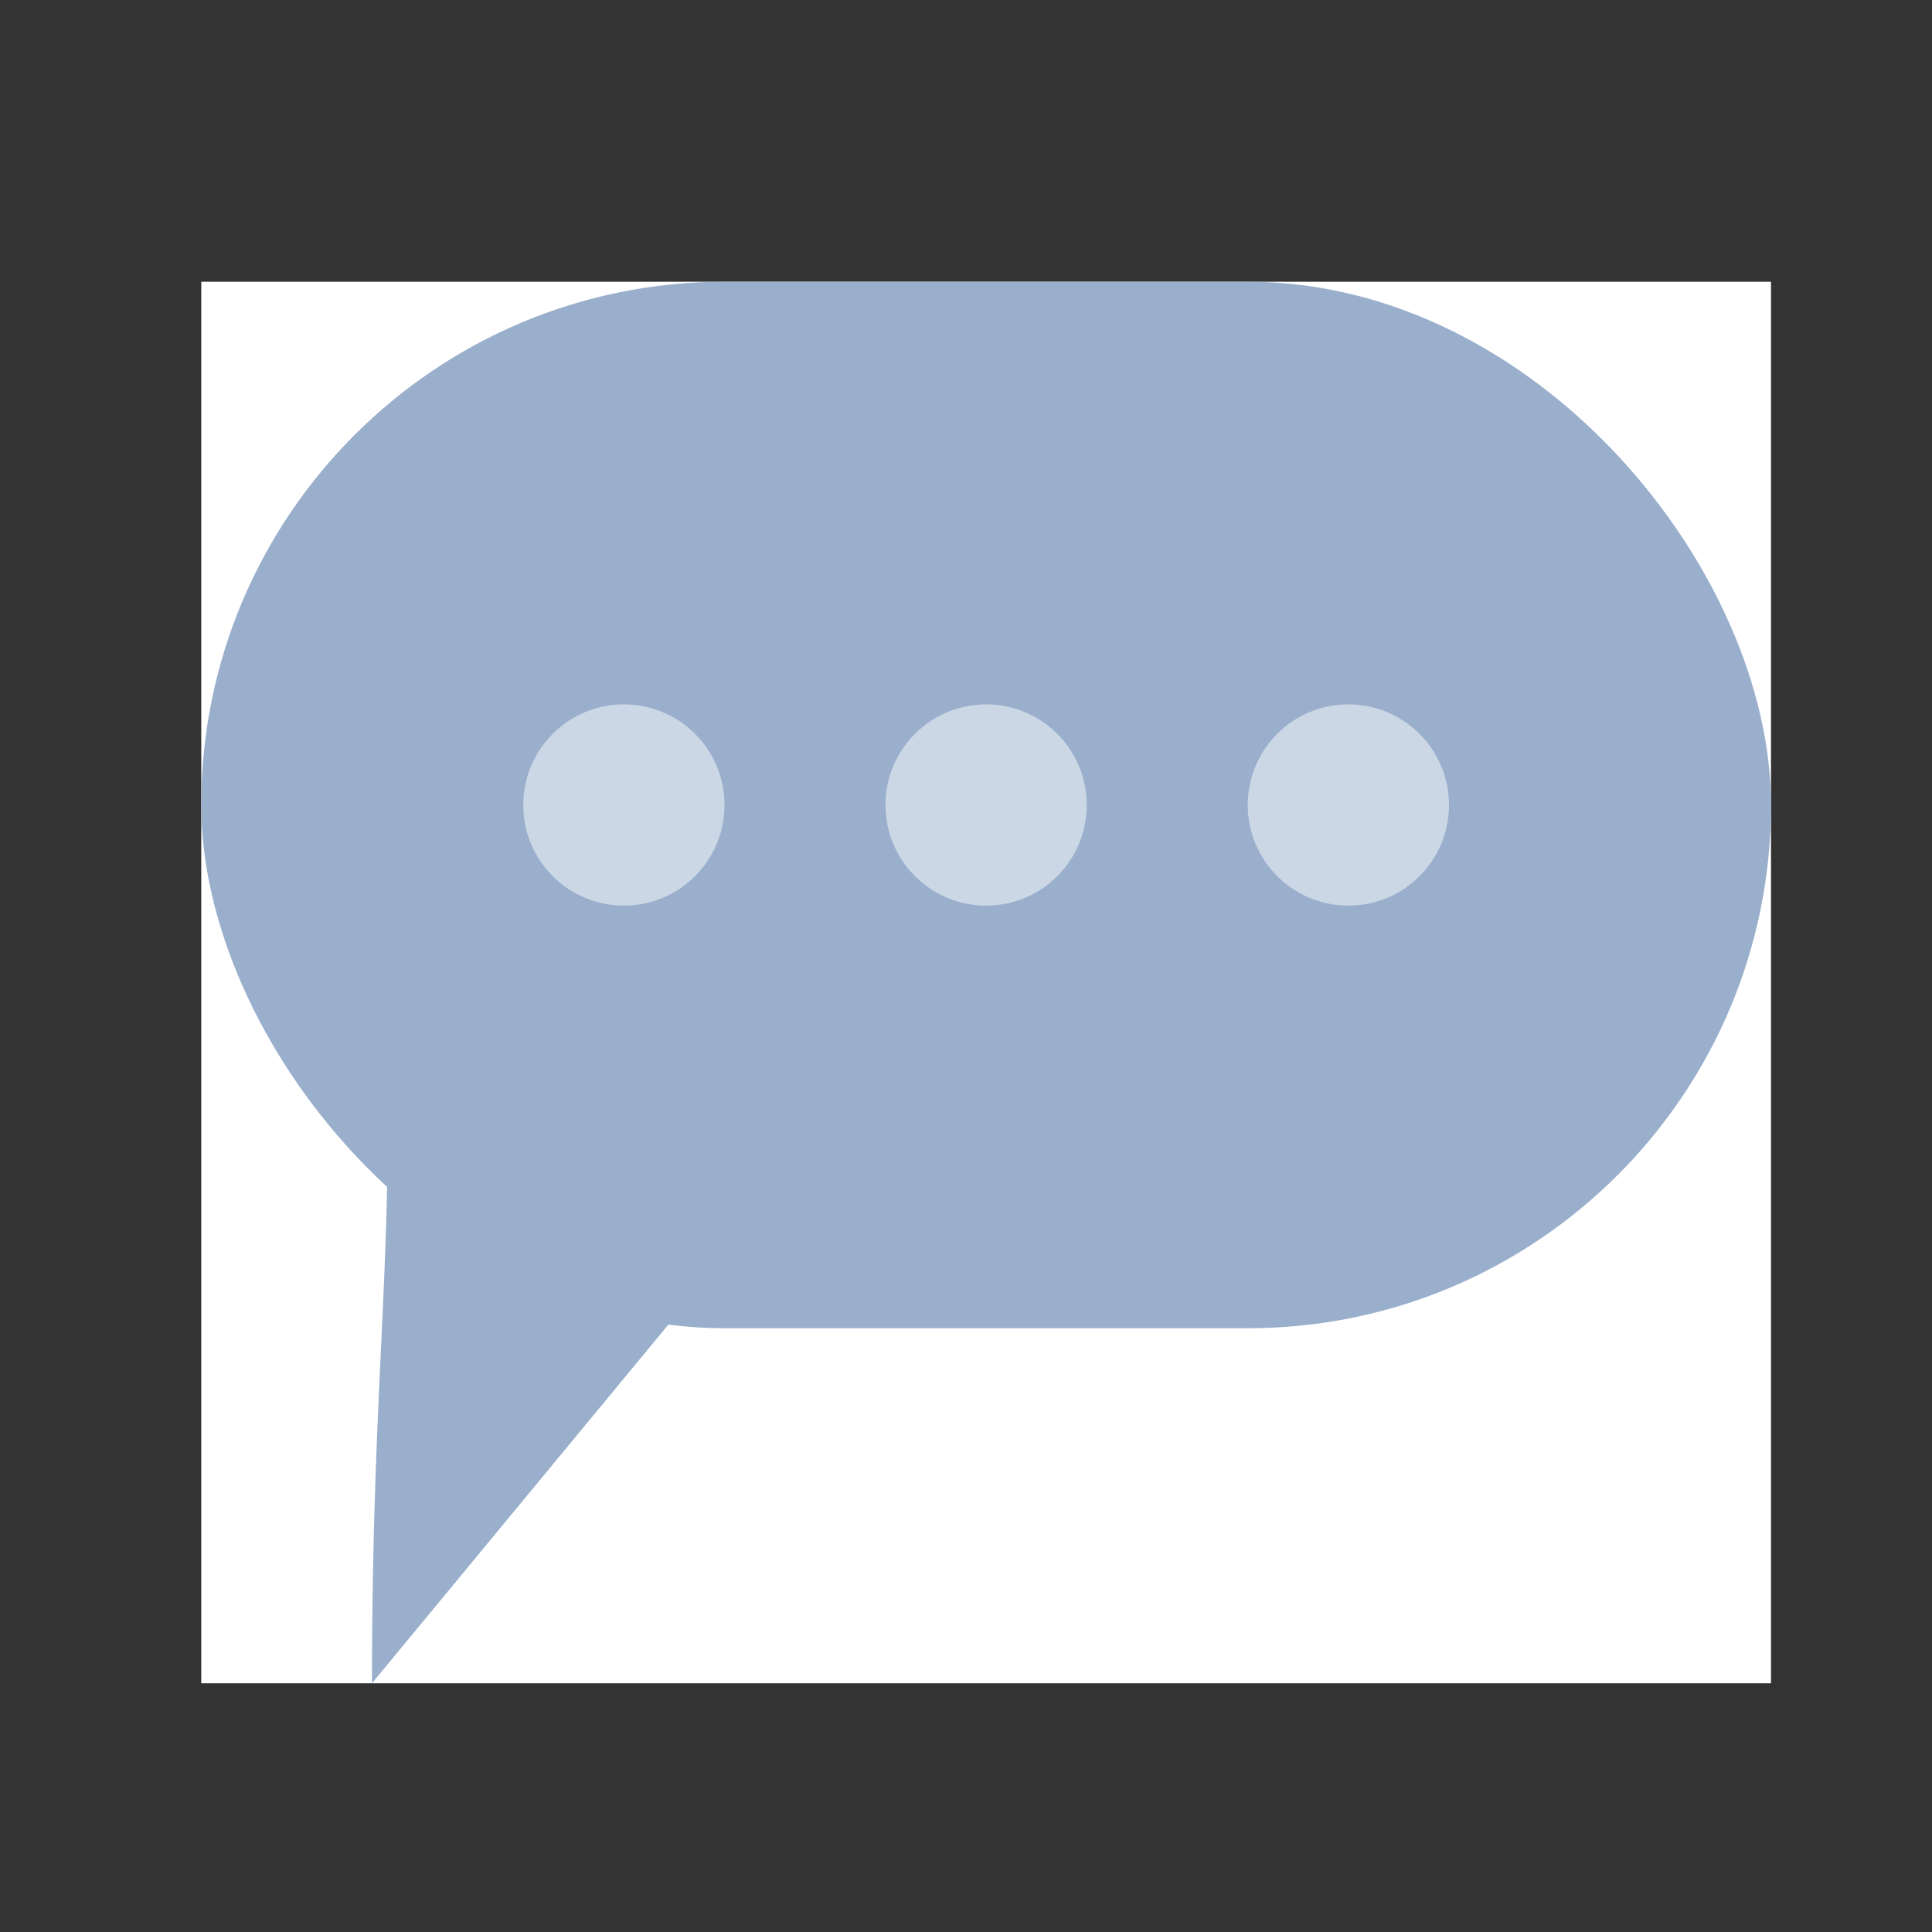 <svg width="48" height="48" viewBox="0 0 48 48" fill="none" xmlns="http://www.w3.org/2000/svg">
<rect x="0" y="0" width="48" height="48" fill="#333333" stroke="none"/>
<rect width="39" height="34.821" transform="translate(5 7)" fill="white"/>
<rect x="5" y="7" width="39" height="26" rx="13" fill="#99AFCC"/>
<path d="M9.241 41.821C9.241 35.442 9.631 32.252 9.631 28.151L20.161 28.607L9.241 41.821Z" fill="#99AFCC"/>
<g opacity="0.5">
<circle cx="15.5" cy="20" r="2.5" fill="white"/>
<circle cx="24.5" cy="20" r="2.5" fill="white"/>
<circle cx="33.5" cy="20" r="2.5" fill="white"/>
</g>
</svg>
